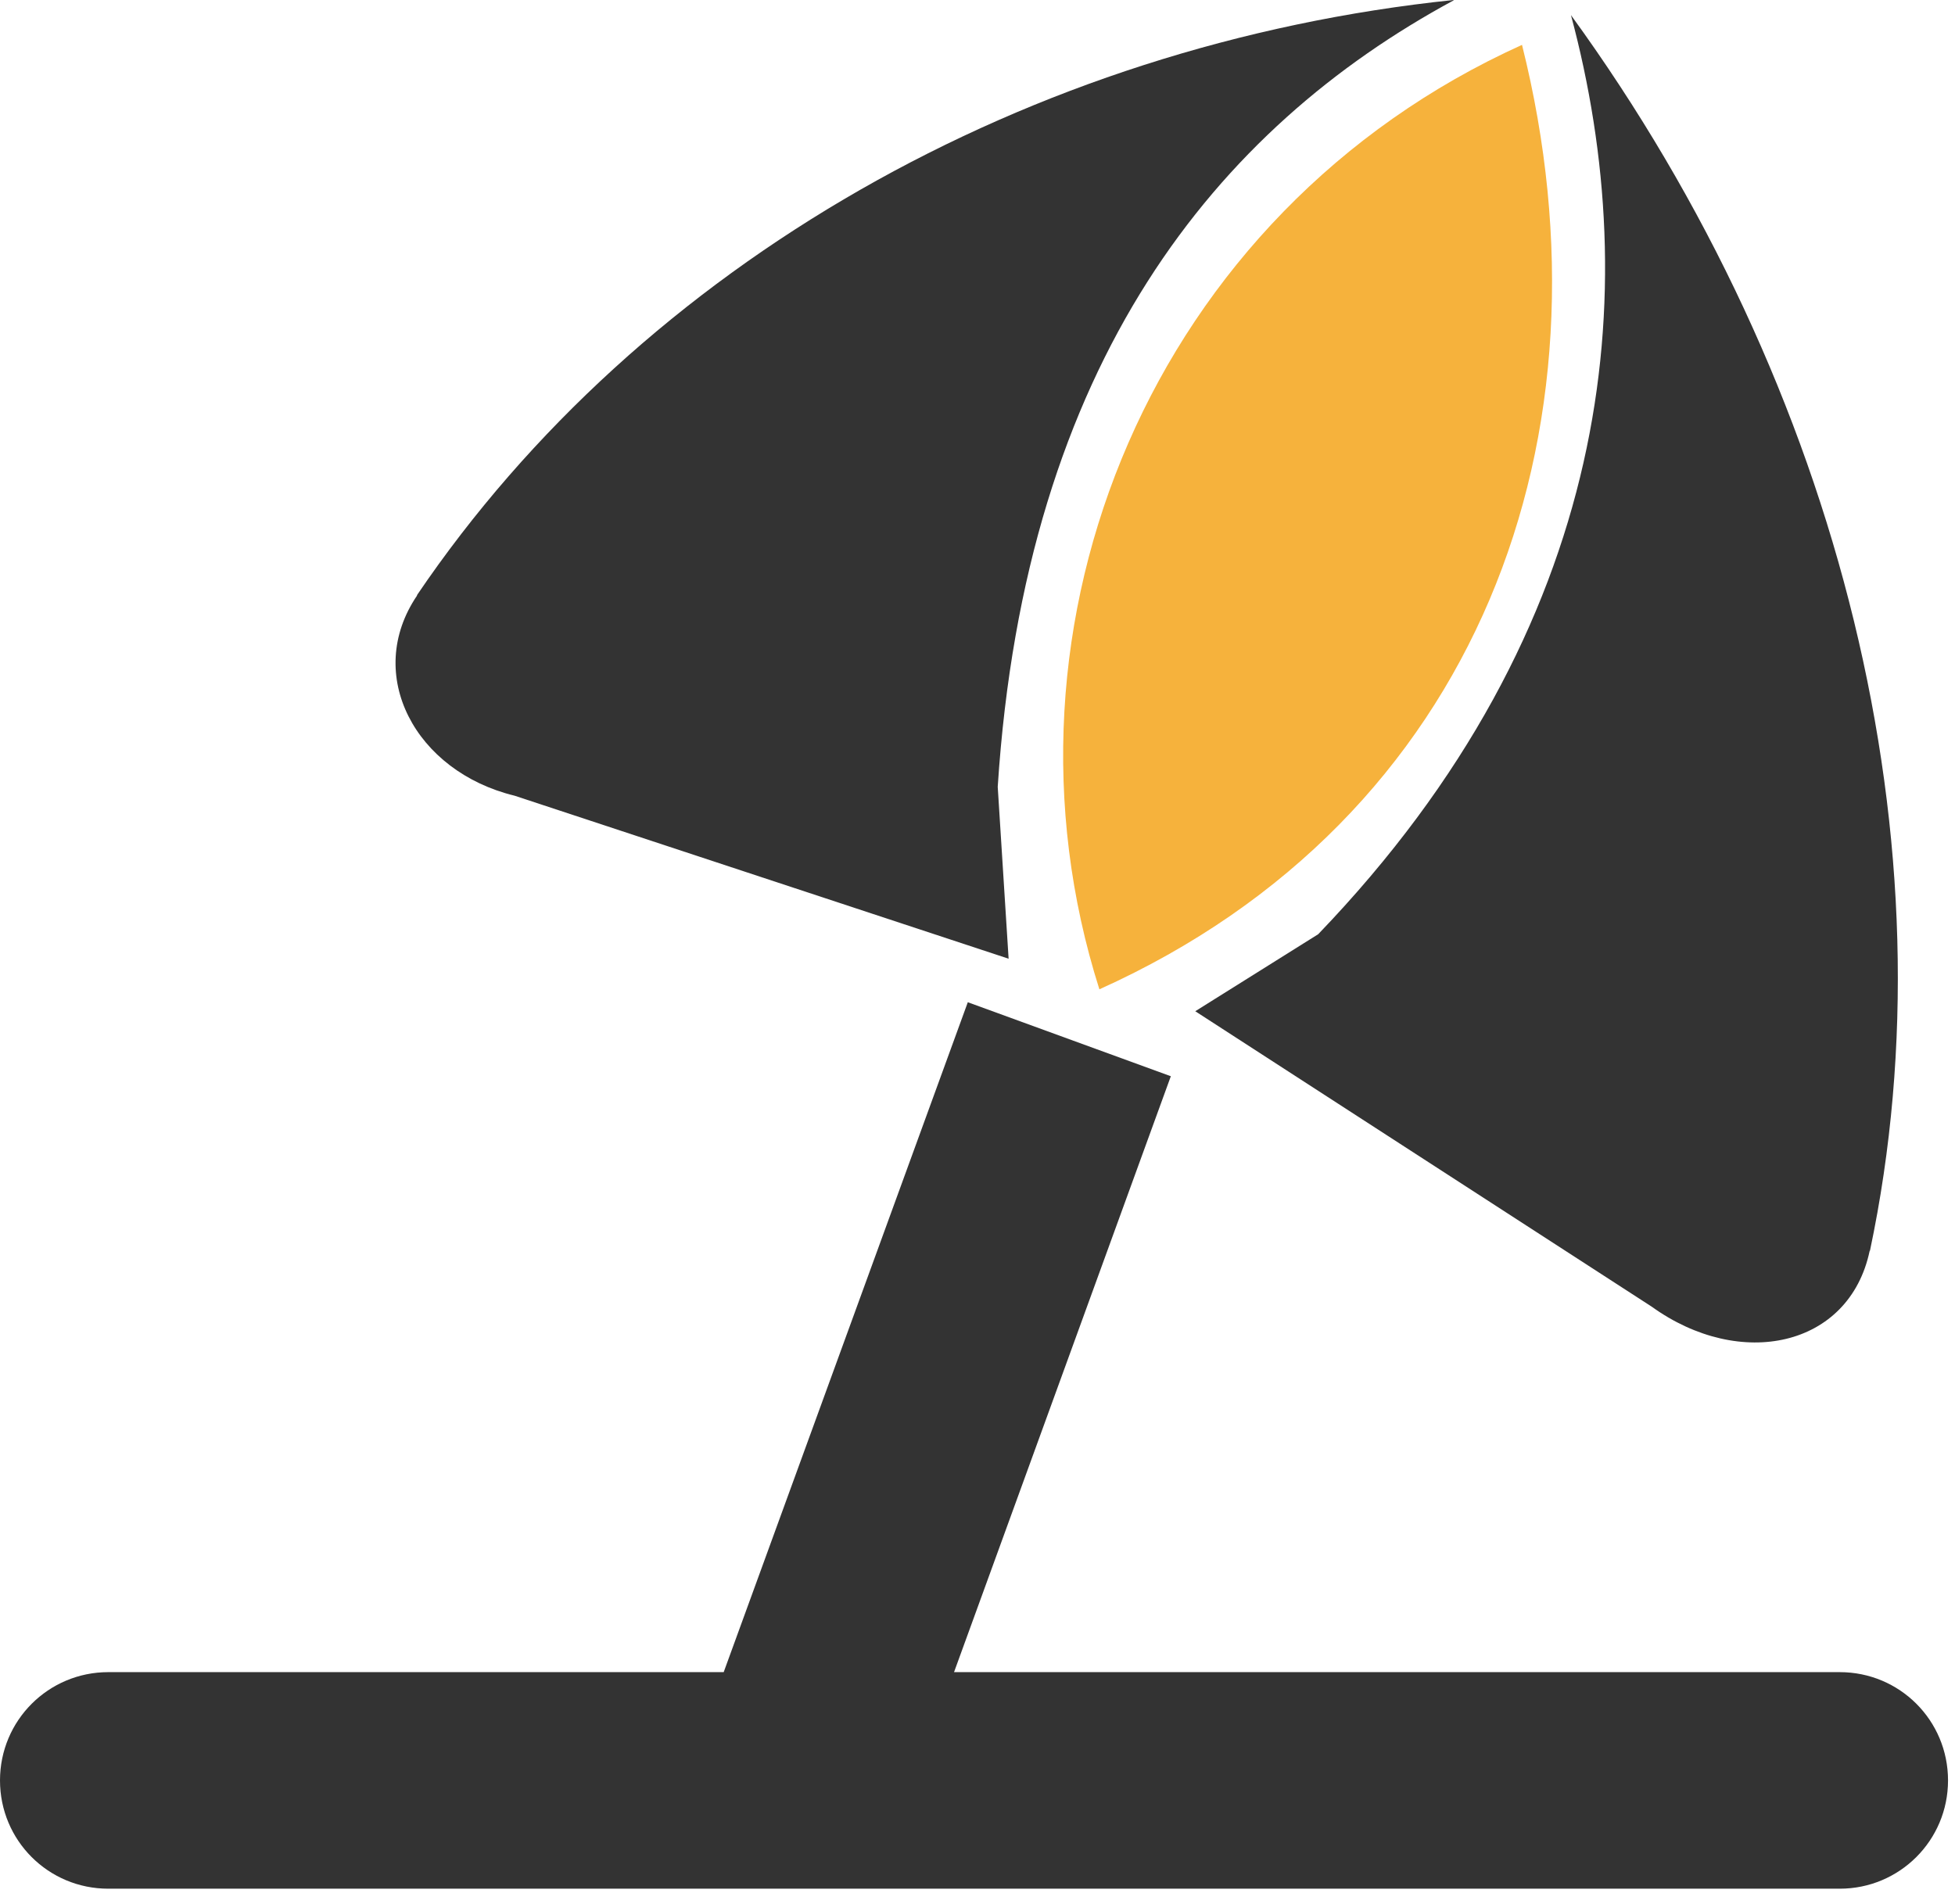 <svg width="115" height="112" viewBox="0 0 115 112" xmlns="http://www.w3.org/2000/svg">
    <g fill-rule="nonzero" fill="none">
        <path d="m68.89 63.32-11.96-4.36-14.36 39.41H6.37c-3.52 0-6.37 2.84-6.37 6.37 0 3.53 2.84 6.37 6.37 6.37h101.85c3.52 0 6.37-2.84 6.37-6.37 0-3.53-2.84-6.37-6.37-6.37h-52.1l12.75-35.05h.02zM85.5 0C60.52 2.6 37.75 15.5 24.53 35.01v.03c-3.15 4.65-.1 10.35 5.74 11.77l29.06 9.59-.64-10.11C60.31 21.24 71.6 7.54 85.51.02" fill="#333"/>
        <path d="M64.67 58.2C86.96 48.16 95.29 25.64 89.53 2.64 67.76 12.48 57.84 36.72 64.67 58.2" fill="#F6B23C"/>
        <path d="M92.41.89c4.36 16.28 2.55 35.94-14.87 54.07l-7.23 4.53 26.85 17.38c5.21 3.75 11.62 2.39 12.82-3.28l.02-.02c5.02-23.77-1.68-50.79-17.59-72.68" fill="#333"/>
    </g>
</svg>
